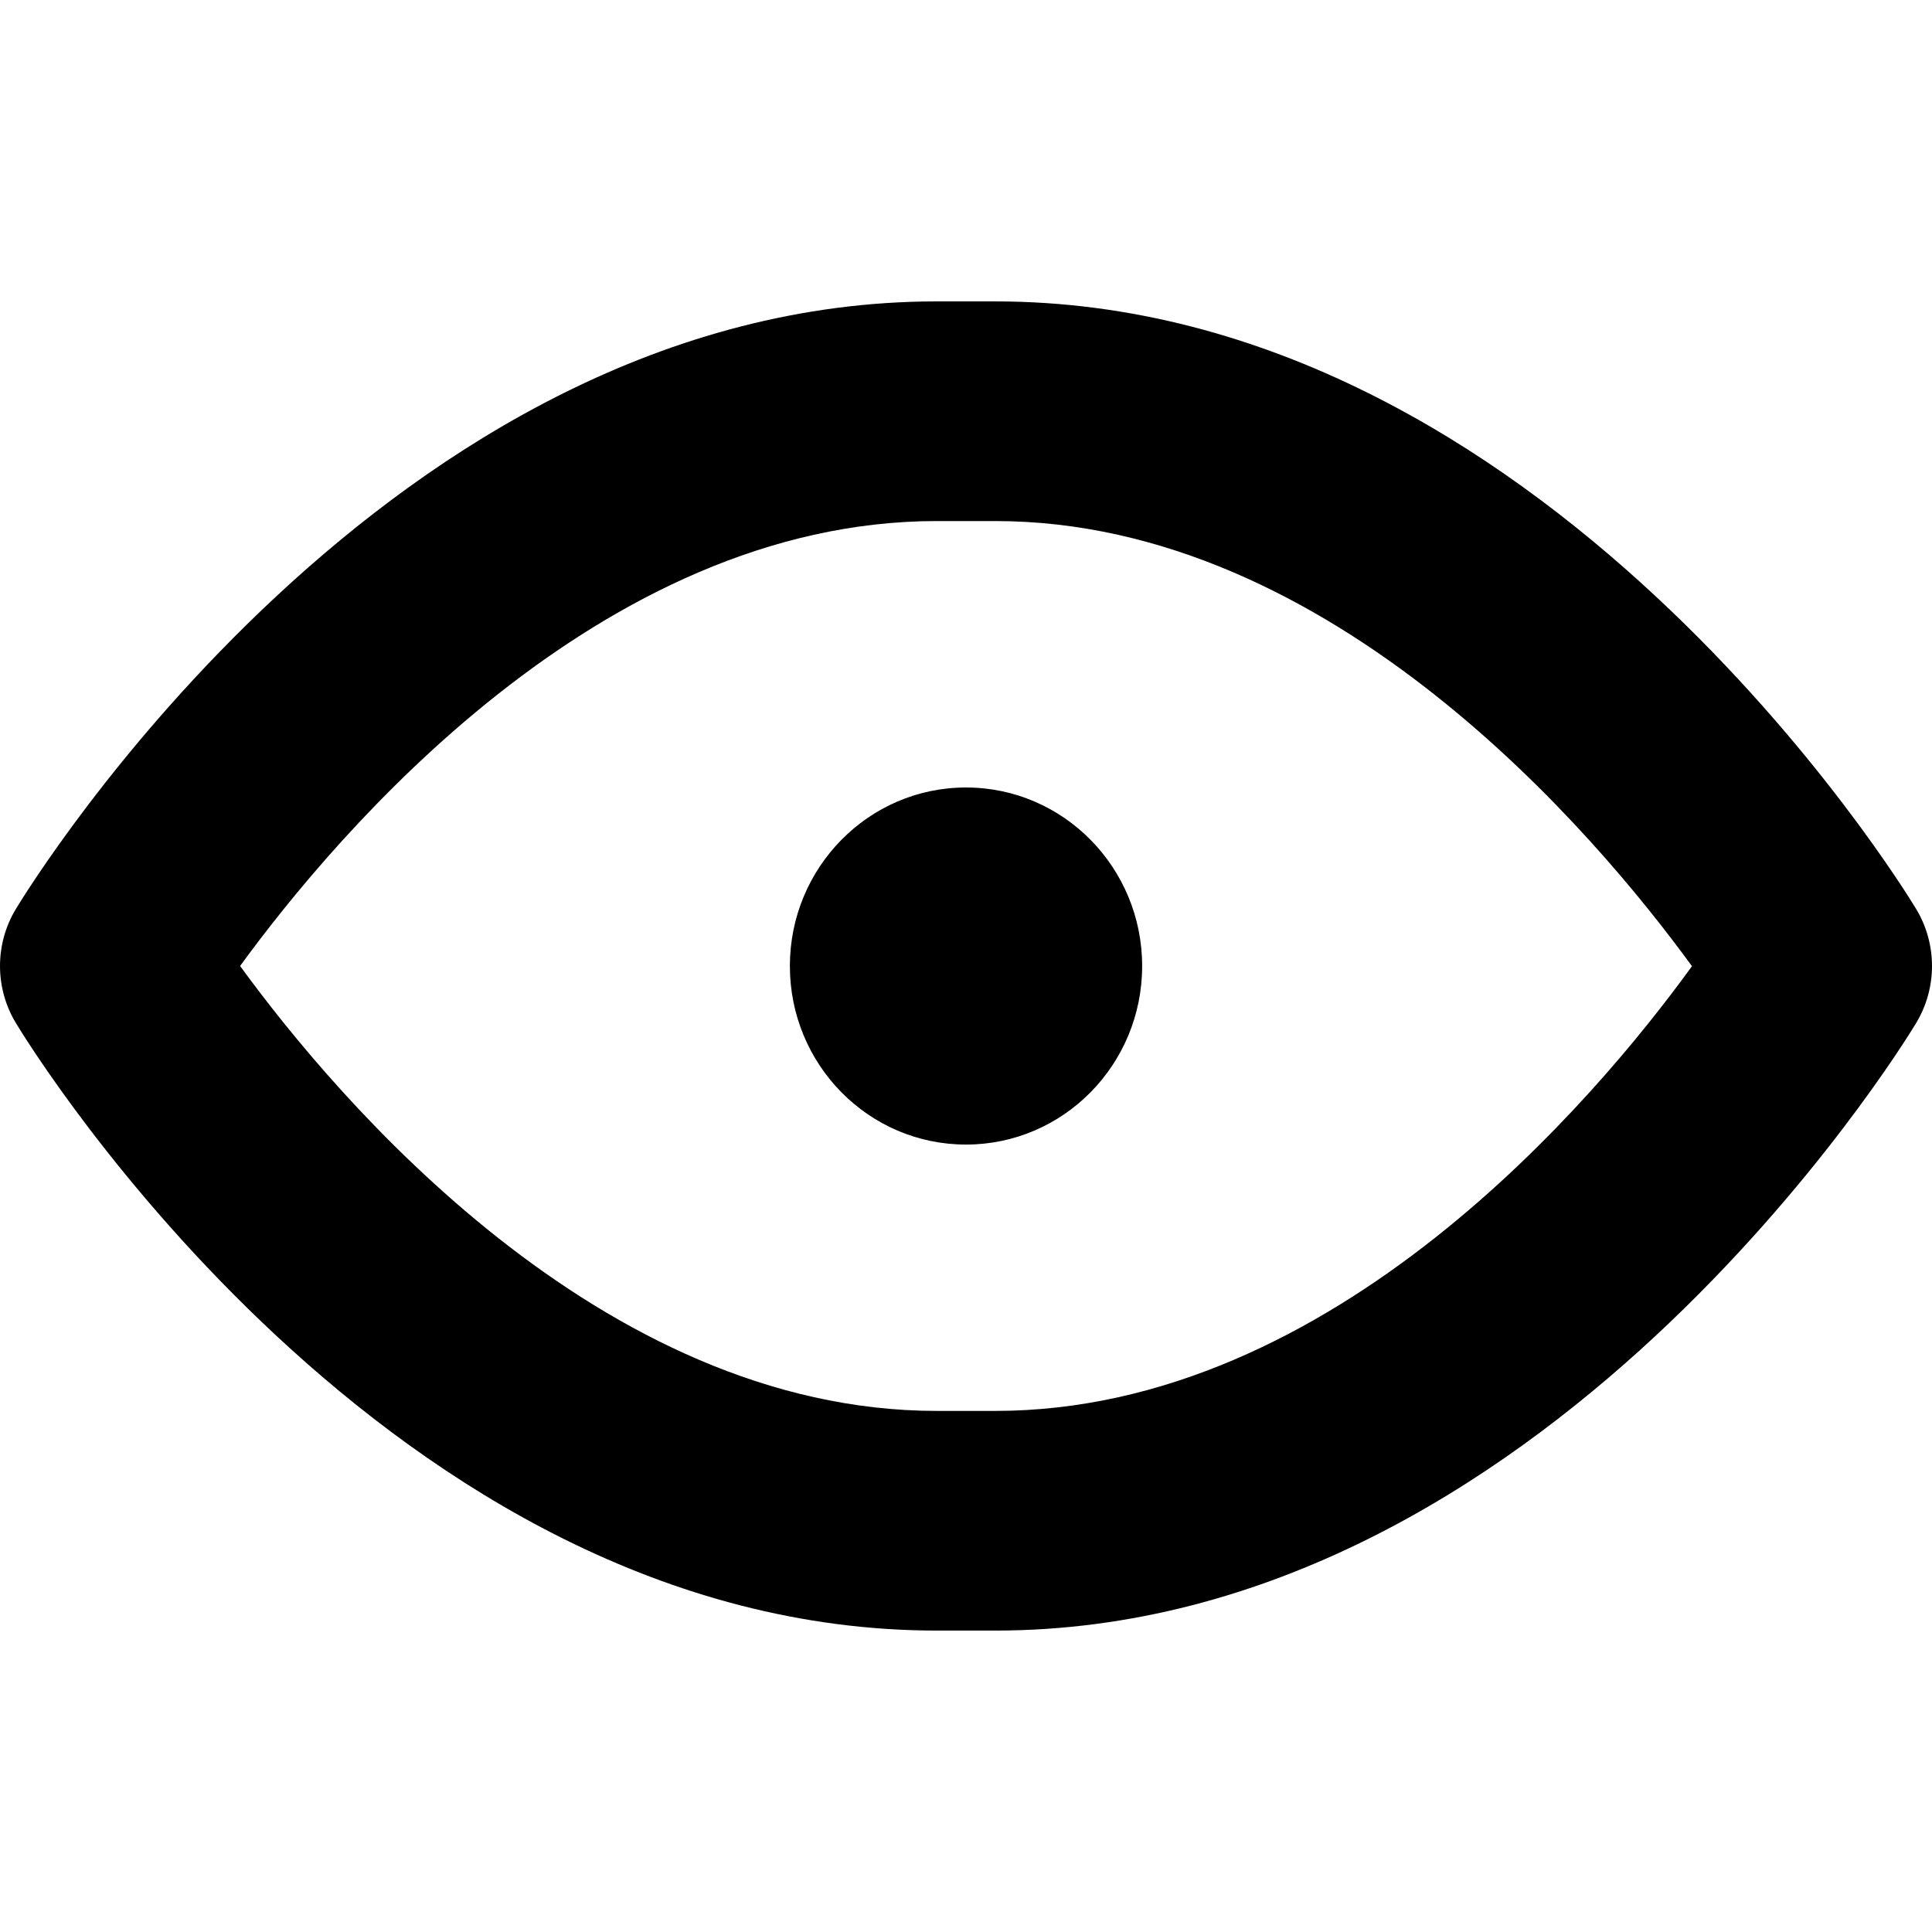 <?xml version="1.0" encoding="iso-8859-1"?>
<!-- Generator: Adobe Illustrator 16.0.0, SVG Export Plug-In . SVG Version: 6.00 Build 0)  -->
<!DOCTYPE svg PUBLIC "-//W3C//DTD SVG 1.1//EN" "http://www.w3.org/Graphics/SVG/1.1/DTD/svg11.dtd">
<svg version="1.1" id="Capa_1" xmlns="http://www.w3.org/2000/svg" xmlns:xlink="http://www.w3.org/1999/xlink" x="0px" y="0px"
	 width="72.767px" height="72.766px" viewBox="0 0 72.767 72.766" style="enable-background:new 0 0 72.767 72.766;"
	 xml:space="preserve">
<g>
	<g id="Eye_Outline">
		<g>
			<path d="M72.163,34.225C71.6,33.292,58.086,11.352,37.48,11.352h-2.195c-20.605,0-34.117,21.94-34.681,22.873
				c-0.805,1.323-0.805,2.993,0,4.316c0.564,0.94,14.076,22.873,34.682,22.873h2.195c20.604,0,34.118-21.933,34.683-22.873
				C72.968,37.218,72.968,35.548,72.163,34.225z M37.48,53.141h-2.195c-12.696,0-22.625-11.793-26.242-16.758
				c3.621-4.971,13.546-16.758,26.242-16.758h2.195c12.7,0,22.632,11.802,26.246,16.766C60.125,41.363,50.237,53.141,37.48,53.141z
				 M36.383,29.66c-3.666,0-6.633,3.016-6.633,6.724c0,3.716,2.967,6.725,6.633,6.725c3.664,0,6.635-3.009,6.635-6.725
				C43.018,32.675,40.047,29.66,36.383,29.66z"/>
		</g>
	</g>
</g>
<g>
</g>
<g>
</g>
<g>
</g>
<g>
</g>
<g>
</g>
<g>
</g>
<g>
</g>
<g>
</g>
<g>
</g>
<g>
</g>
<g>
</g>
<g>
</g>
<g>
</g>
<g>
</g>
<g>
</g>
</svg>
